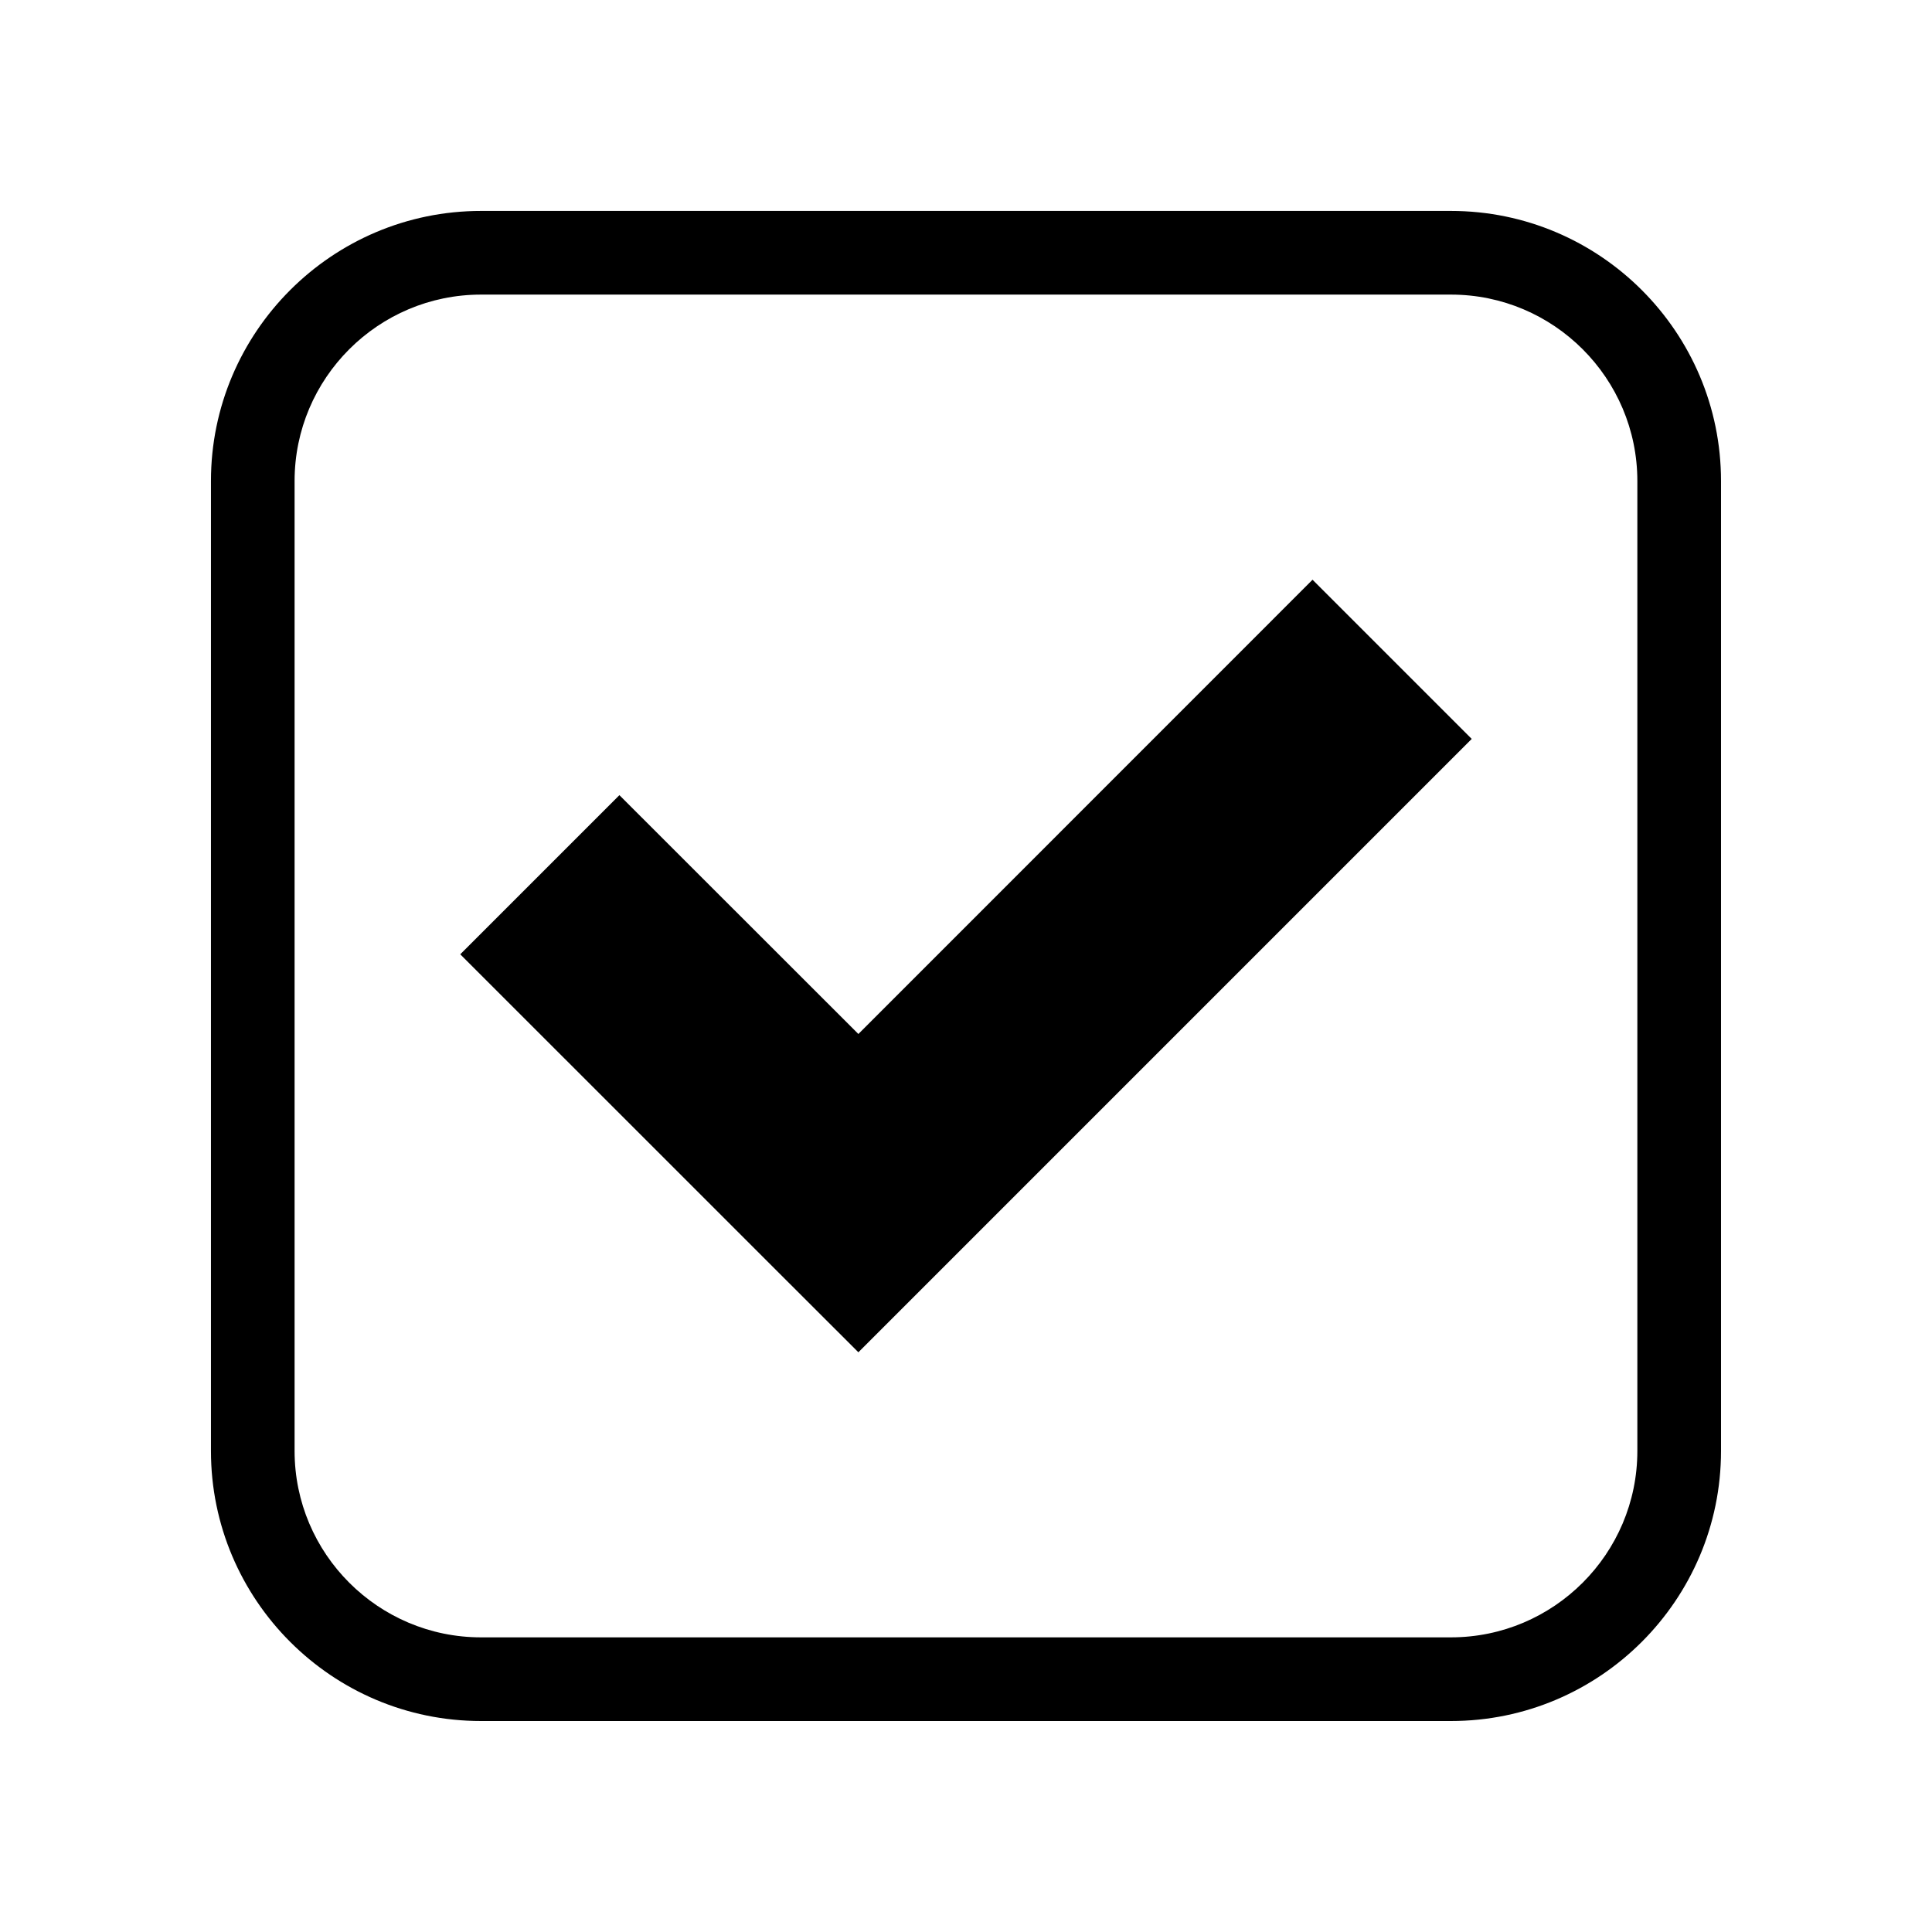 <?xml version="1.0" encoding="UTF-8"?>
<!-- Uploaded to: ICON Repo, www.svgrepo.com, Generator: ICON Repo Mixer Tools -->
<svg fill="#000000" width="800px" height="800px" version="1.1" viewBox="144 144 512 512" xmlns="http://www.w3.org/2000/svg">
 <g>
  <path d="m371.48 418.02-63.332-63.297-42.176 42.176 84.406 84.391 21.102 21.078 162.54-162.55-42.184-42.184z"/>
  <path d="m528.52 199.9h-257.05c-39.465 0-71.566 32.109-71.566 71.57v257.05c0 39.465 32.102 71.57 71.566 71.57h257.05c39.465 0 71.566-32.109 71.566-71.57v-257.05c0.004-39.465-32.098-71.57-71.562-71.57zm49.395 328.62c0 27.234-22.156 49.395-49.398 49.395h-257.05c-27.234 0-49.398-22.152-49.398-49.395v-257.05c0-27.234 22.156-49.398 49.398-49.398h257.05c27.234 0 49.398 22.156 49.398 49.398z"/>
 </g>
</svg>